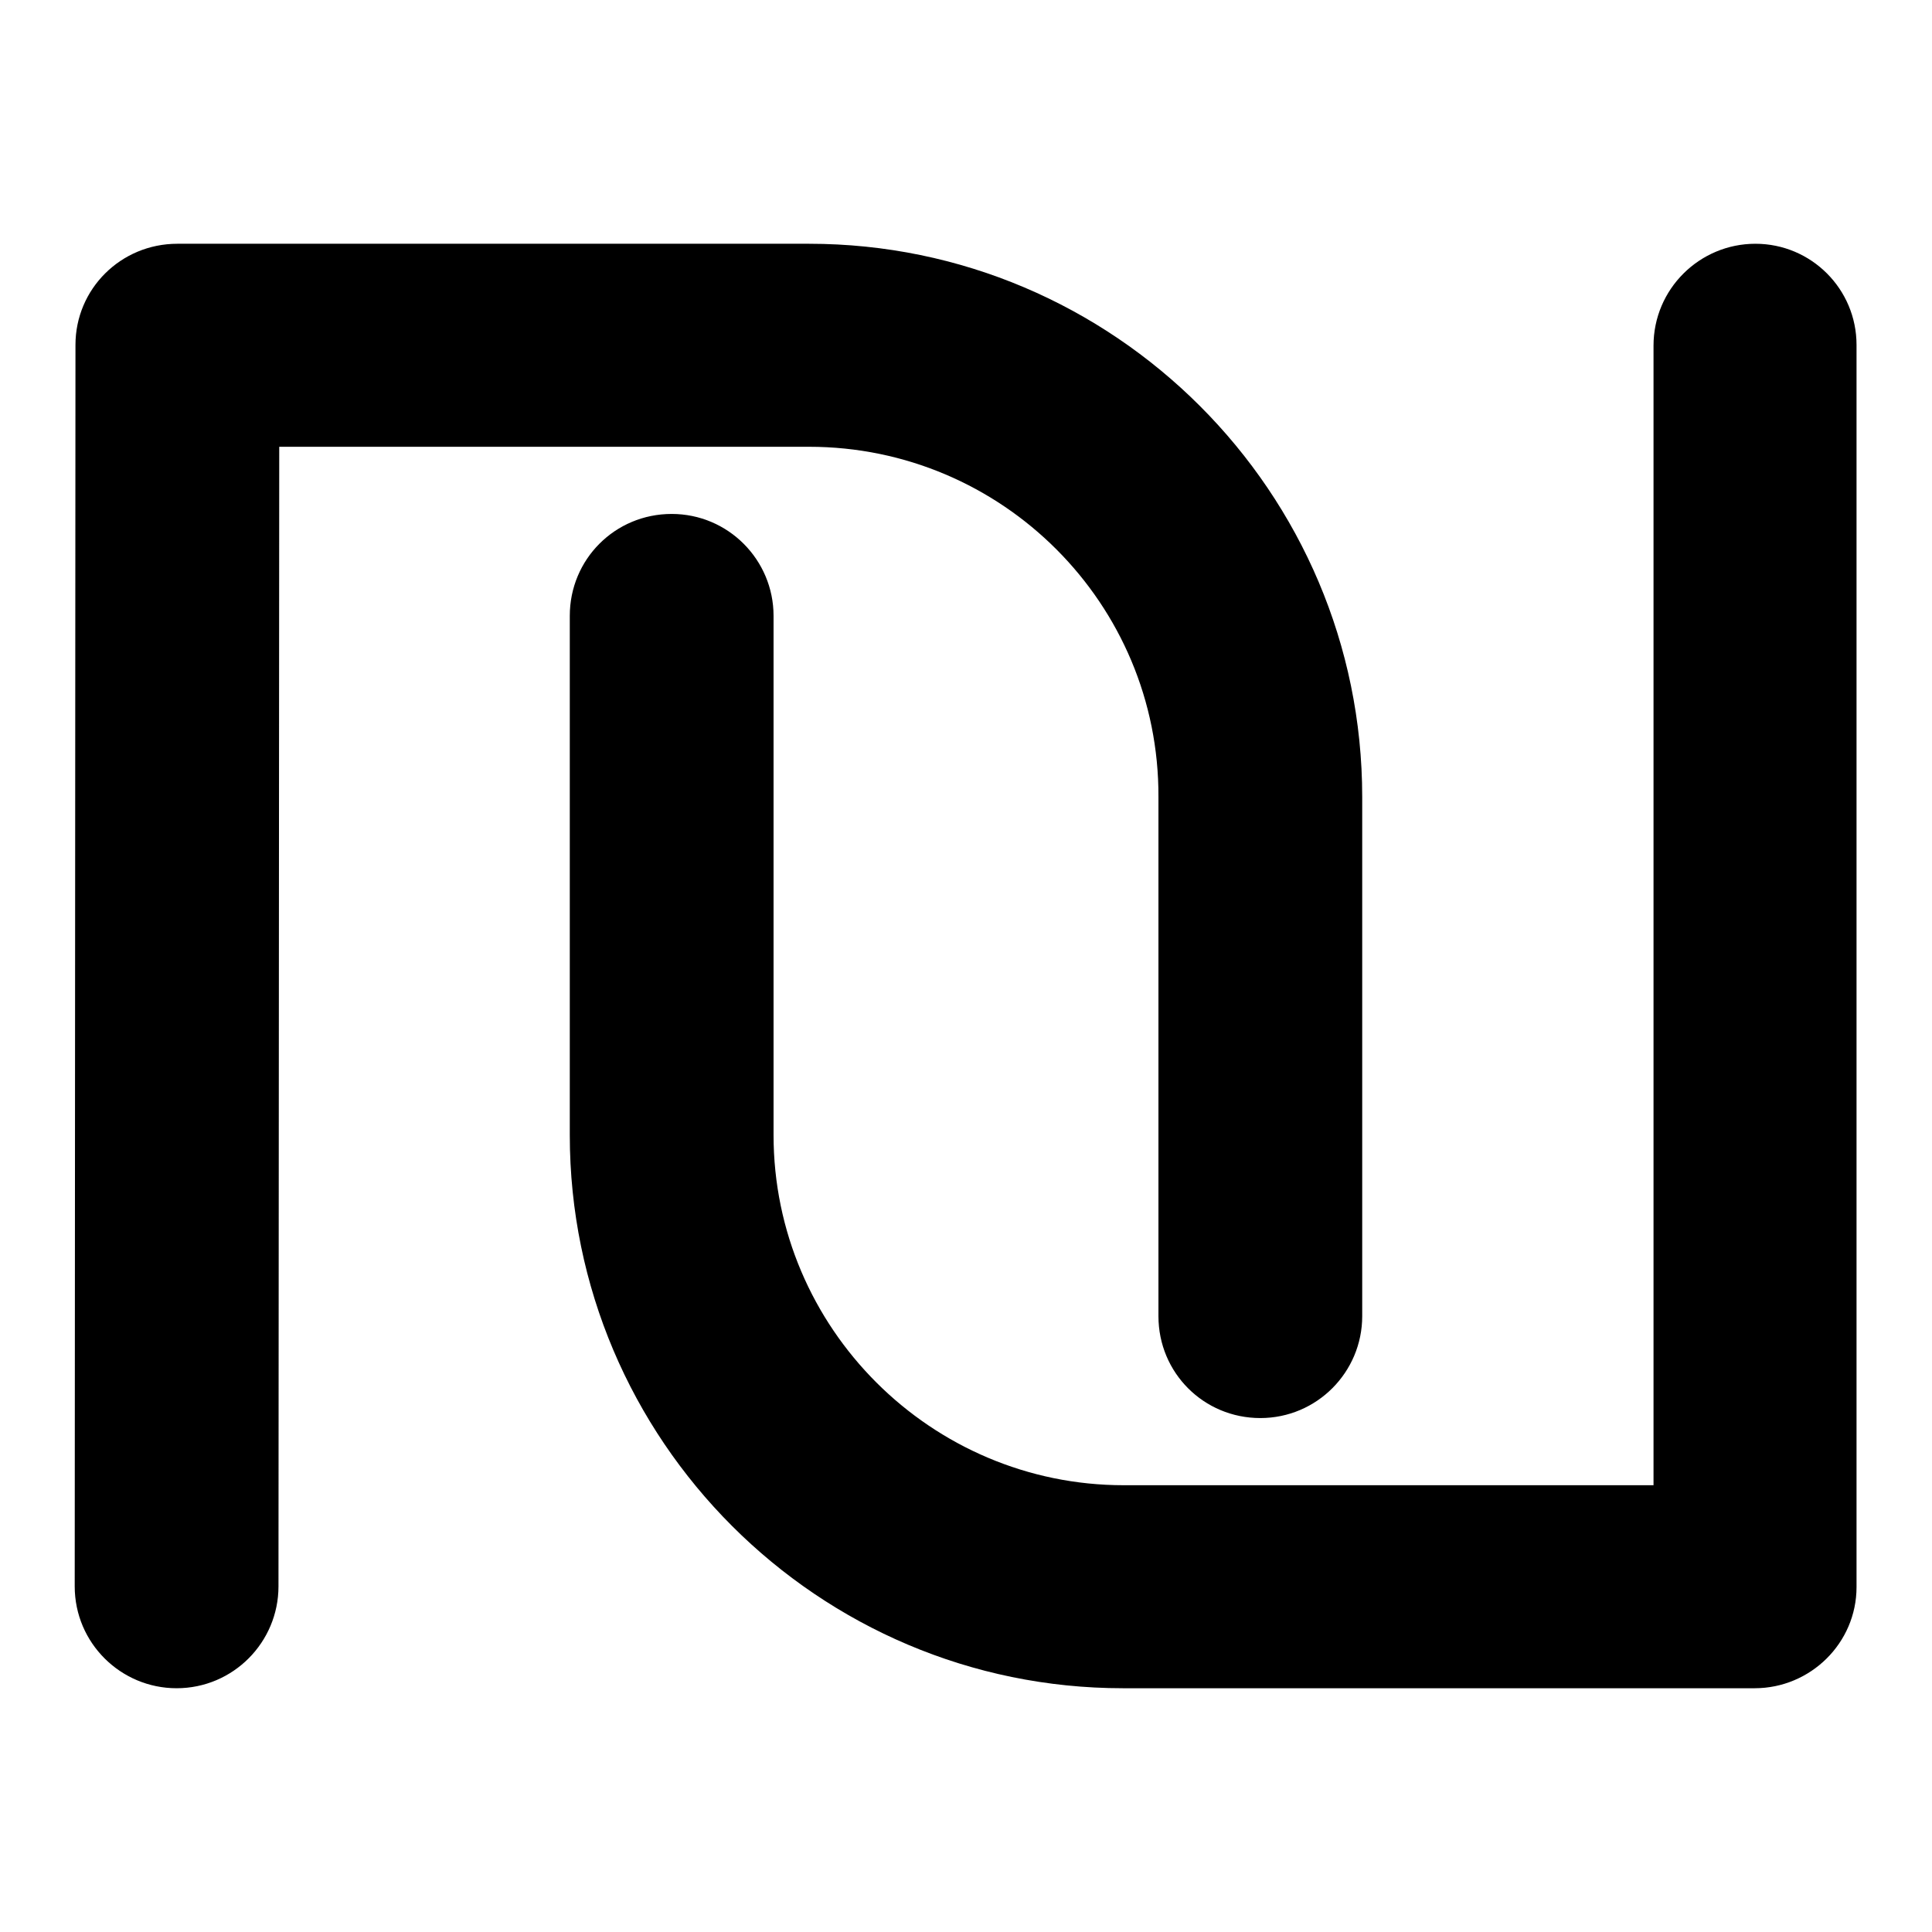 <?xml version="1.0" encoding="utf-8"?>
<!-- Svg Vector Icons : http://www.onlinewebfonts.com/icon -->
<!DOCTYPE svg PUBLIC "-//W3C//DTD SVG 1.1//EN" "http://www.w3.org/Graphics/SVG/1.1/DTD/svg11.dtd">
<svg version="1.1" xmlns="http://www.w3.org/2000/svg" xmlns:xlink="http://www.w3.org/1999/xlink" x="0px" y="0px" viewBox="0 0 256 256" enable-background="new 0 0 256 256" xml:space="preserve">
<g><g><g><path fill="#000000" d="M107.2,59.2H37l-0.1,151c0,7.4-6,13.5-13.5,13.5c-7.4,0-13.5-6-13.5-13.5l0.1-164.5c0-7.4,6-13.4,13.5-13.4h83.7c40.4,0,73.3,32.9,73.3,73.3v68.8c0,7.4-6,13.5-13.5,13.5s-13.5-6-13.5-13.5v-68.8C153.6,80,132.8,59.2,107.2,59.2z M232.6,32.3c-7.4,0-13.5,6-13.5,13.5l0,151h-70.2c-25.5,0-46.4-20.8-46.4-46.4V81.6c0-7.4-6-13.5-13.5-13.5s-13.5,6-13.5,13.5v68.8c0,40.4,32.9,73.3,73.3,73.3h83.7c7.4,0,13.5-6,13.5-13.4L246,45.7C246,38.3,240,32.3,232.6,32.3z"/></g><g></g><g></g><g></g><g></g><g></g><g></g><g></g><g></g><g></g><g></g><g></g><g></g><g></g><g></g><g></g></g></g>
</svg>